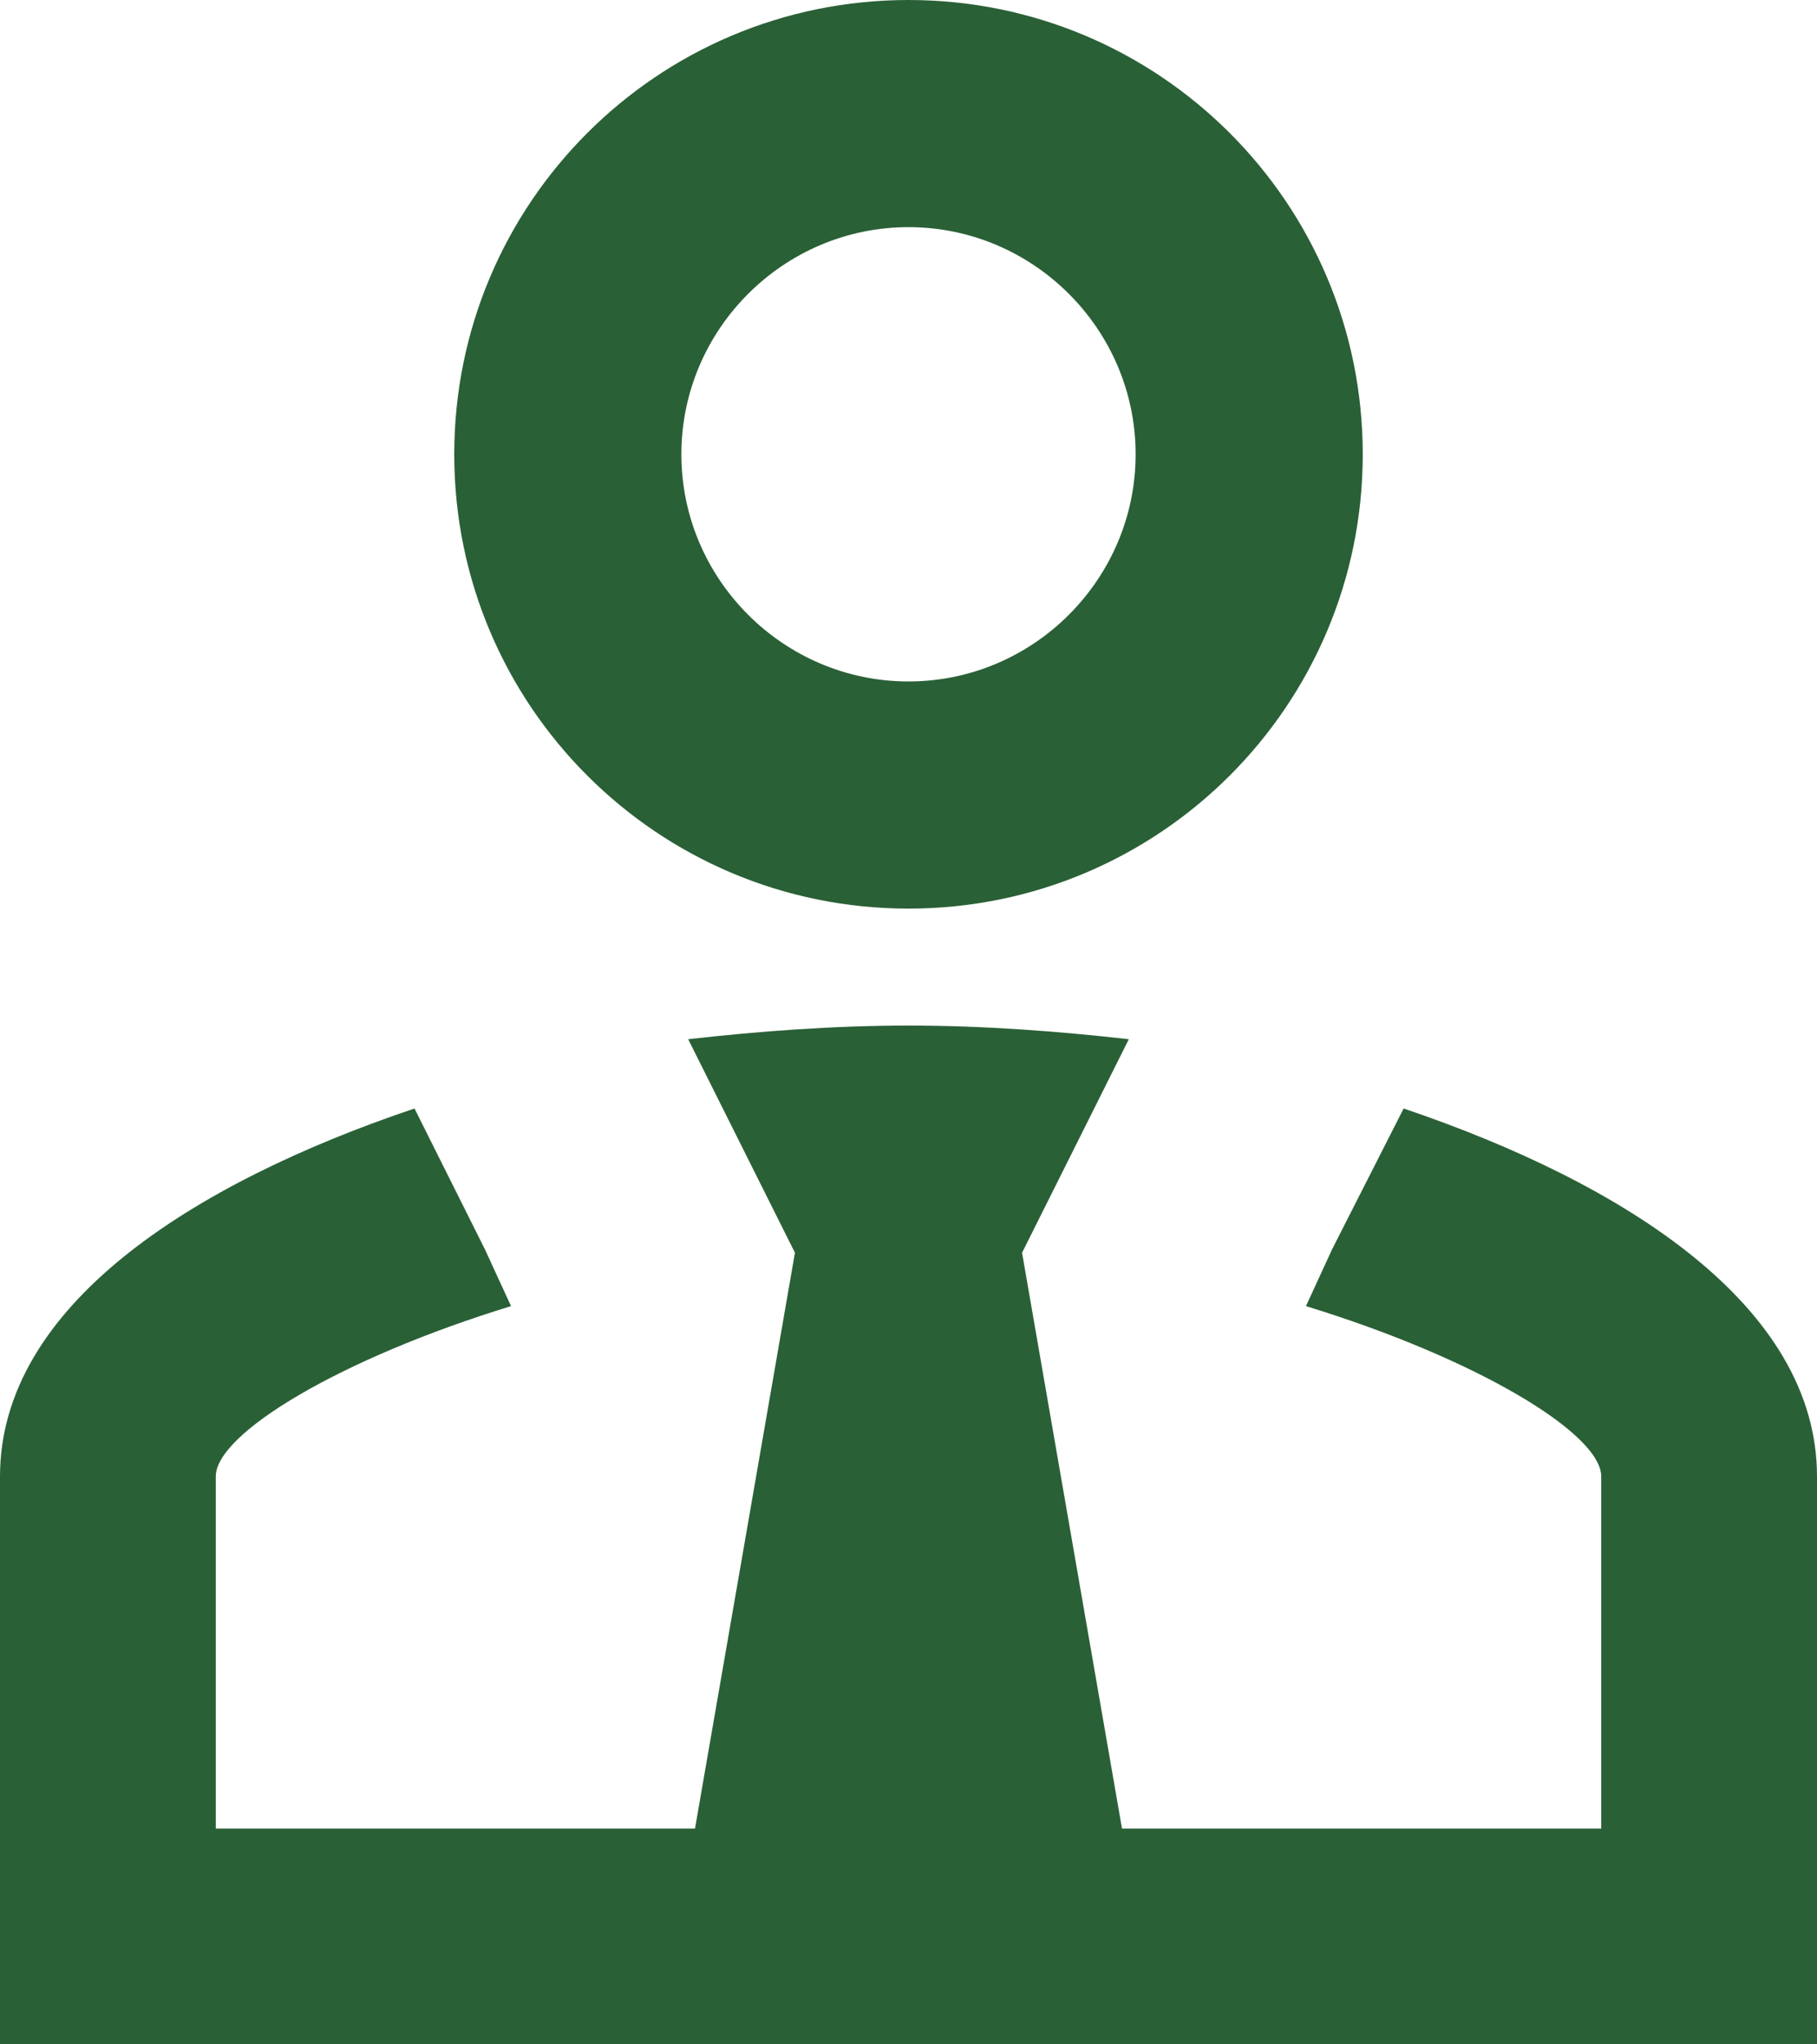 <svg width="32" height="36" viewBox="0 0 32 36" fill="none" xmlns="http://www.w3.org/2000/svg">
<path d="M24.72 19.52C28.62 20.84 32 23 32 26V36H0V26C0 23 3.38 20.84 7.3 19.52L8.54 22L9 23C6 23.92 3.8 25.24 3.8 26V32.2H12.24L14 22.06L12.12 18.3C13.36 18.16 14.66 18.06 16 18.06C17.34 18.06 18.64 18.16 19.88 18.3L18 22.06L19.76 32.2H28.2V26C28.2 25.24 26 23.92 23 23L23.46 22L24.72 19.52ZM16 4C13.8 4 12 5.8 12 8C12 10.2 13.8 12 16 12C18.2 12 20 10.2 20 8C20 5.8 18.2 4 16 4ZM16 16C11.58 16 8 12.42 8 8C8 3.58 11.58 0 16 0C20.42 0 24 3.58 24 8C24 12.42 20.42 16 16 16Z" fill="#2A6036"/>
</svg>
